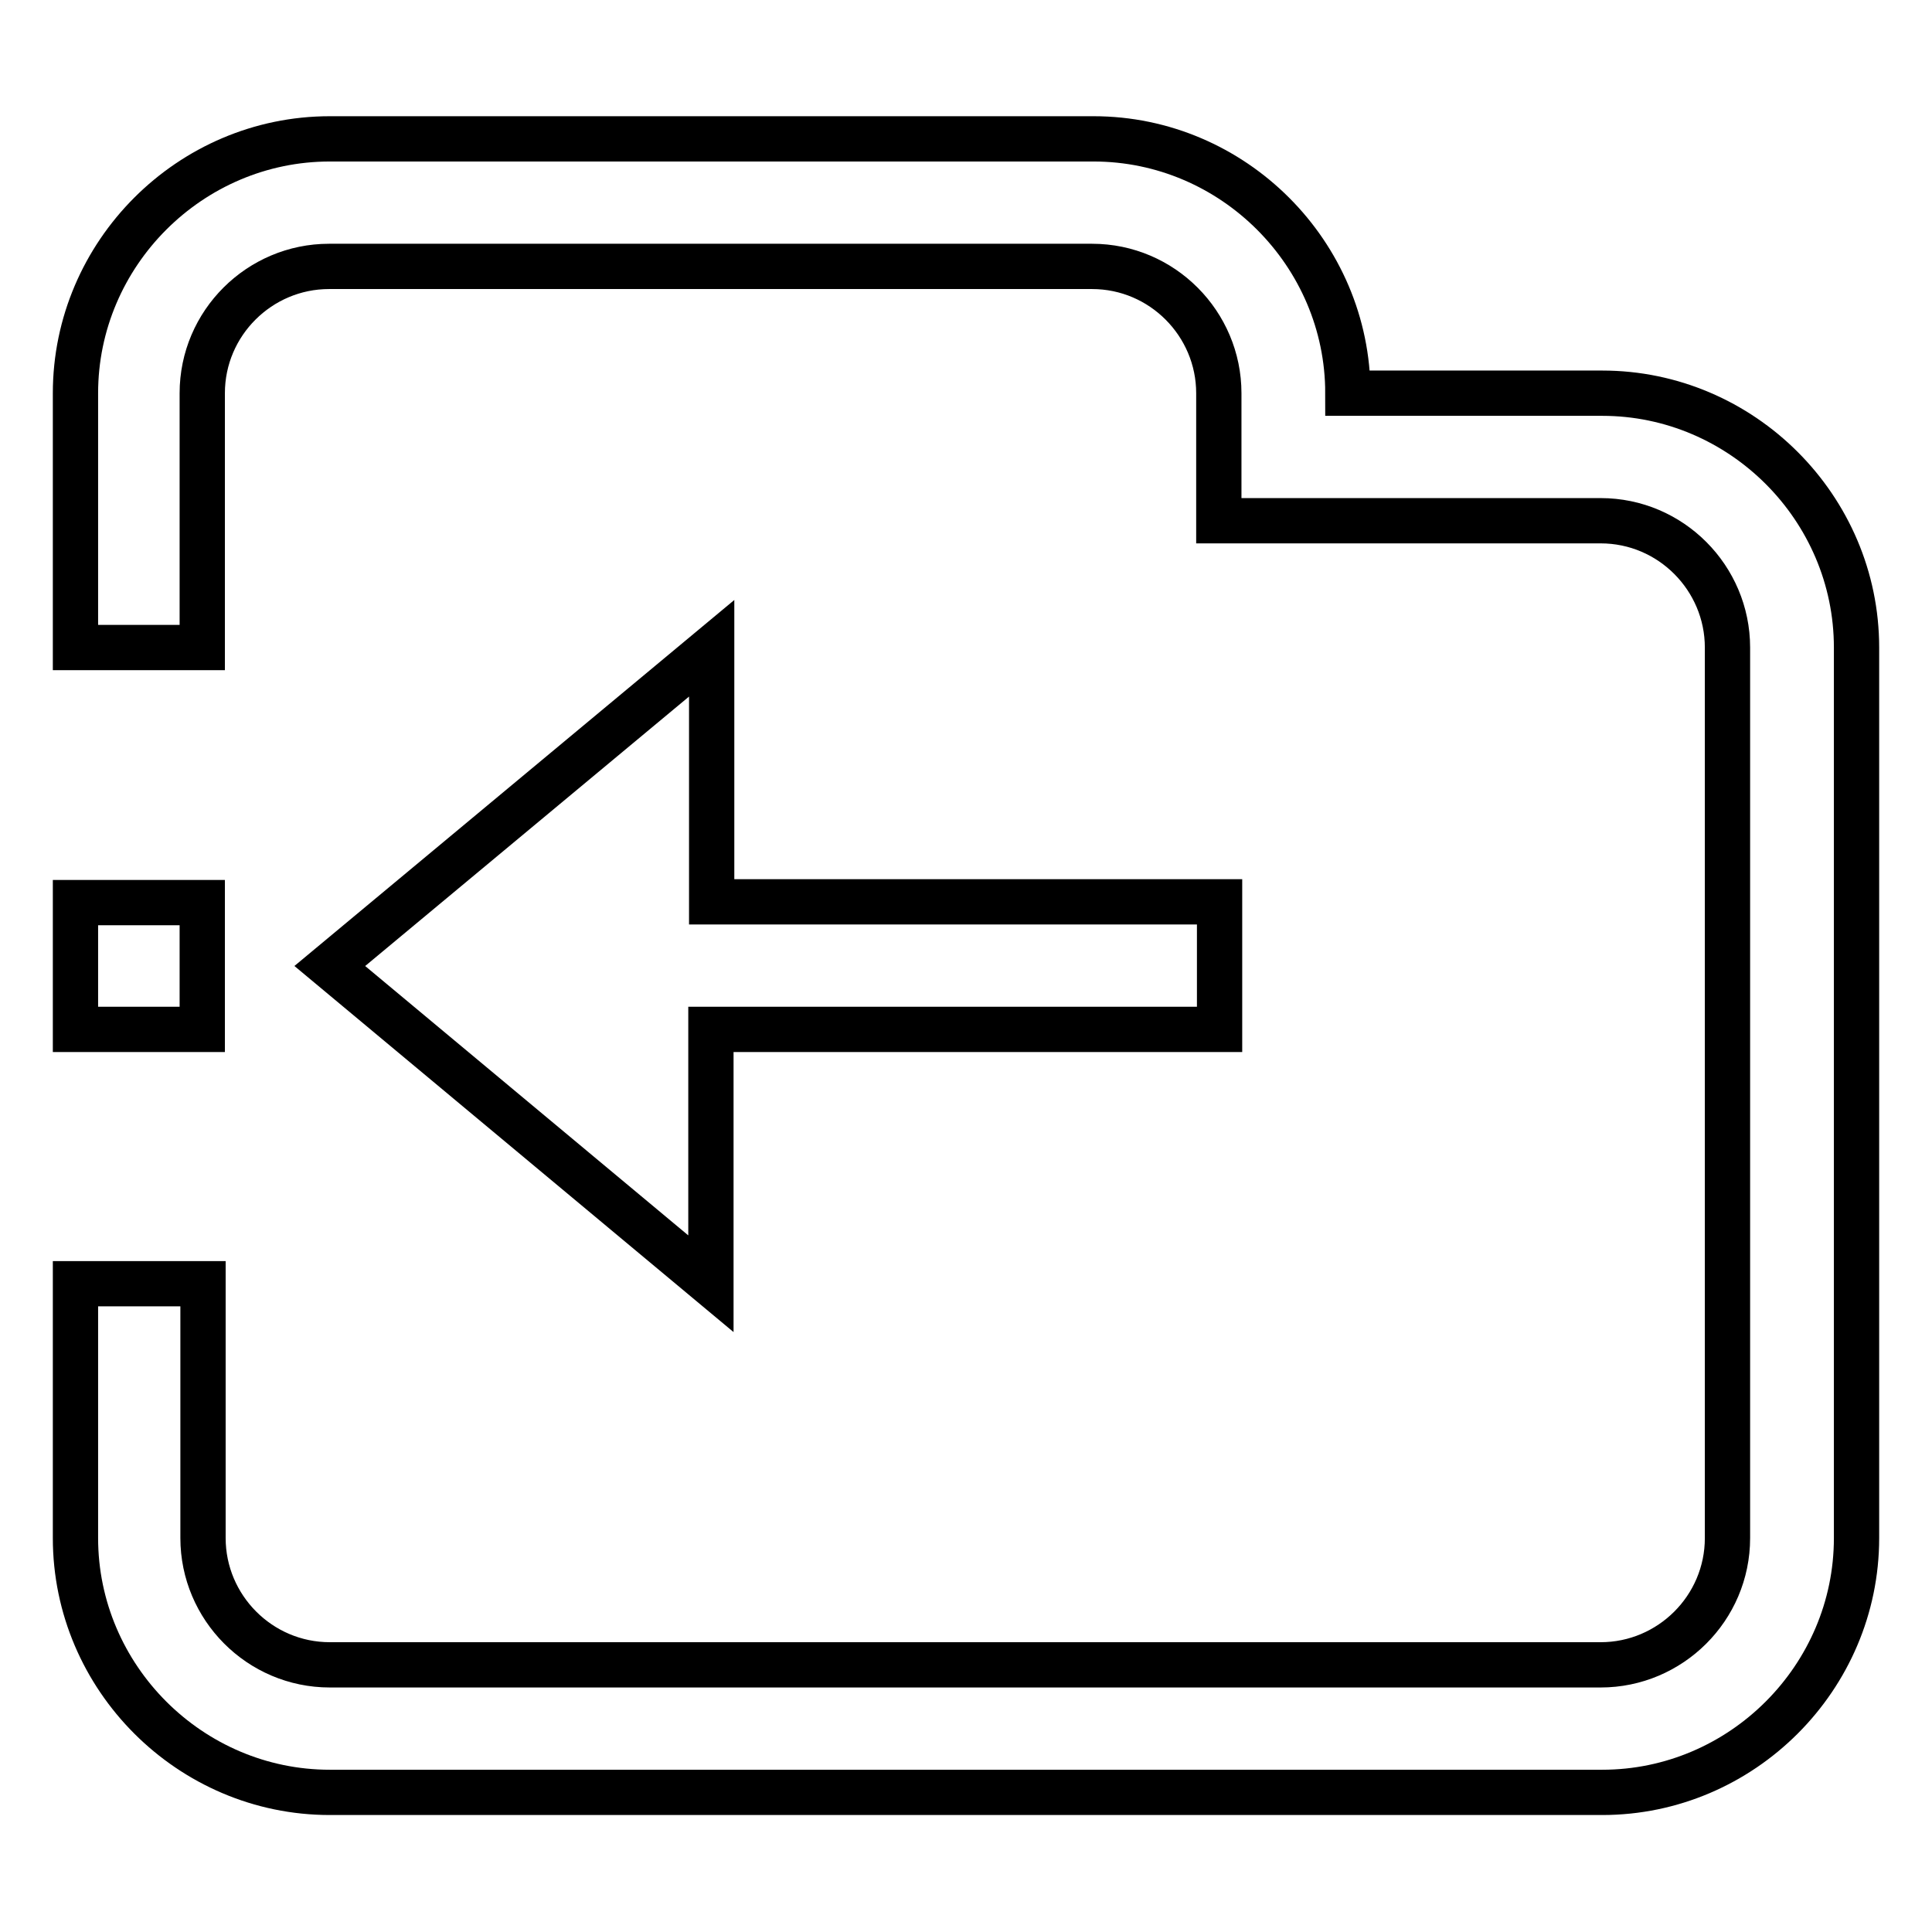 <?xml version="1.0" encoding="utf-8"?>
<!-- Svg Vector Icons : http://www.onlinewebfonts.com/icon -->
<!DOCTYPE svg PUBLIC "-//W3C//DTD SVG 1.1//EN" "http://www.w3.org/Graphics/SVG/1.1/DTD/svg11.dtd">
<svg version="1.1" xmlns="http://www.w3.org/2000/svg" xmlns:xlink="http://www.w3.org/1999/xlink" x="0px" y="0px" viewBox="0 0 256 256" enable-background="new 0 0 256 256" xml:space="preserve">
<g> <path stroke-width="6" fill-opacity="0" stroke="#000000"  d="M10,119.6h16.8v16.8H10V119.6z M43.7,128l50.5,42.1v-33.7h67.4v-16.9H94.3V85.9L43.7,128z M212.3,52.1 h-33.7c0-18.5-15.2-33.7-33.7-33.7H43.7C25.2,18.4,10,33.6,10,52.1v33.7h16.8V52.1c0-9.3,7.6-16.8,16.8-16.8h101.1 c9.3,0,16.8,7.6,16.8,16.8V69h50.6c9.3,0,16.8,7.6,16.8,16.8v118c0,9.3-7.6,16.8-16.8,16.8H43.7c-9.3,0-16.8-7.6-16.8-16.8v-33.7 H10v33.7c0,18.5,15.2,33.7,33.7,33.7h168.6c18.5,0,33.7-15.2,33.7-33.7v-118C246,67.3,230.8,52.1,212.3,52.1z"/></g>
</svg>